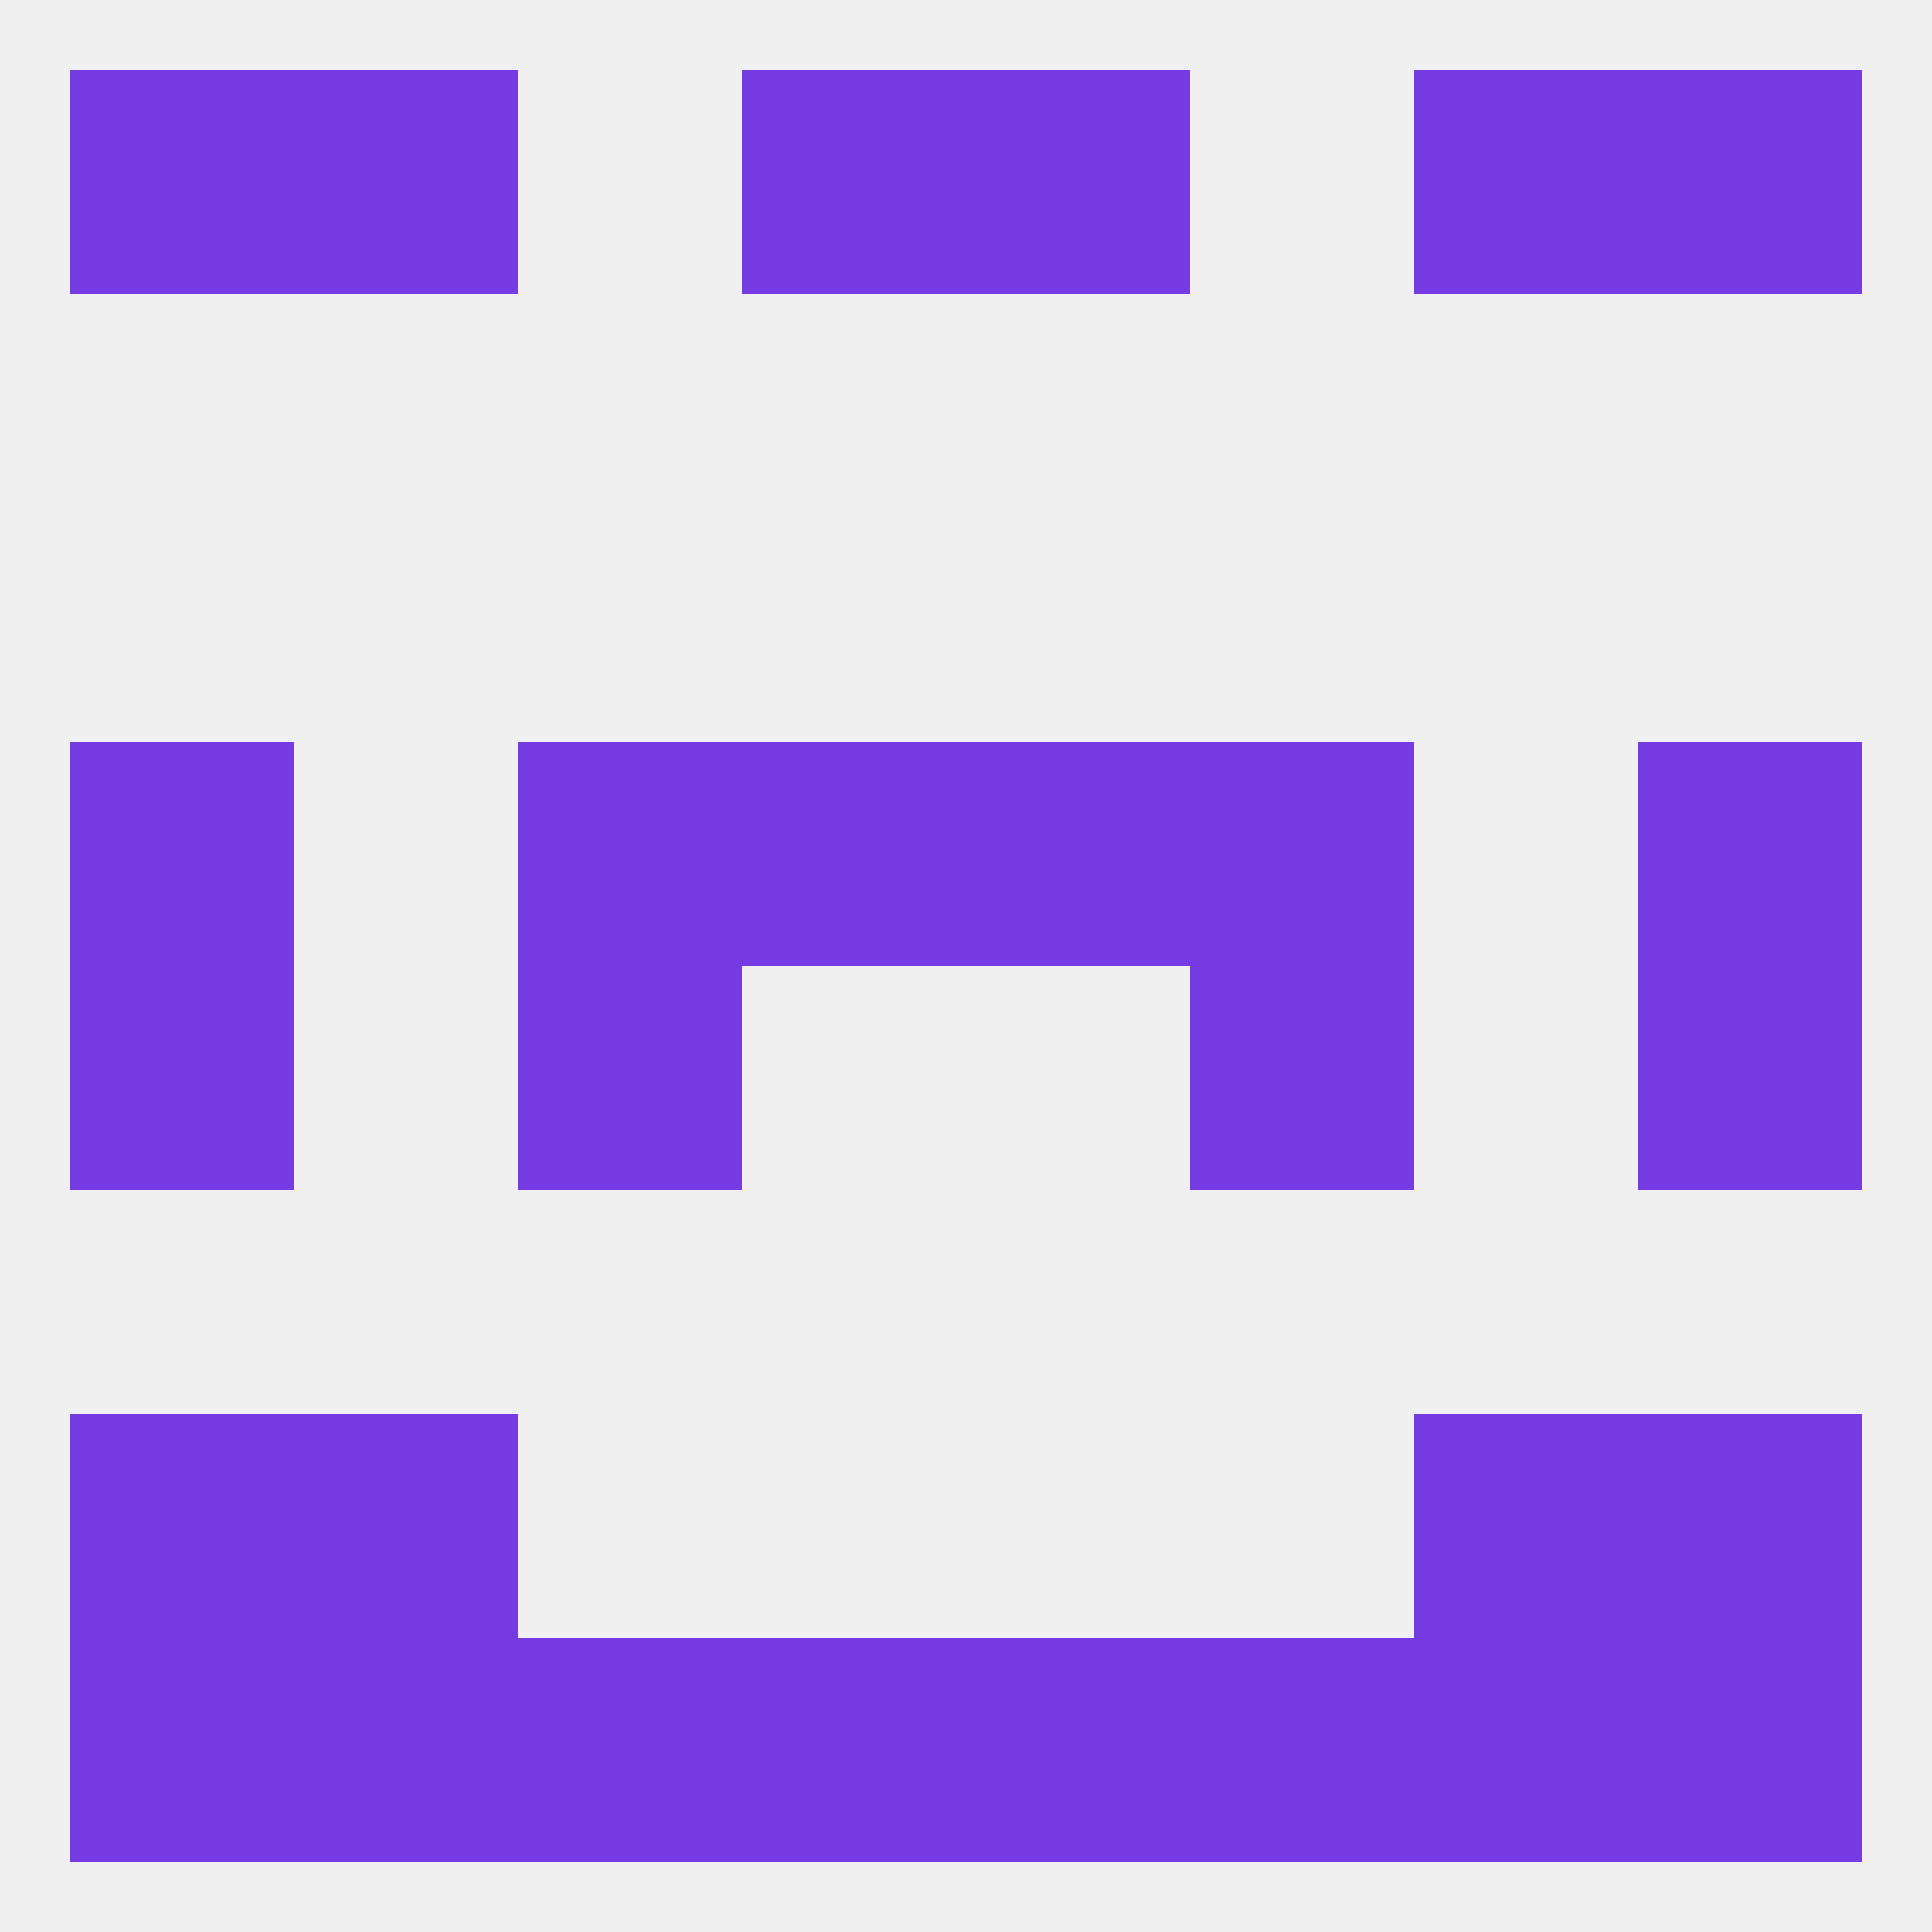 
<!--   <?xml version="1.0"?> -->
<svg version="1.1" baseprofile="full" xmlns="http://www.w3.org/2000/svg" xmlns:xlink="http://www.w3.org/1999/xlink" xmlns:ev="http://www.w3.org/2001/xml-events" width="250" height="250" viewBox="0 0 250 250" >
	<rect width="100%" height="100%" fill="rgba(240,240,240,255)"/>

	<rect x="9" y="125" width="29" height="29" fill="rgba(117,58,226,255)"/>
	<rect x="212" y="125" width="29" height="29" fill="rgba(117,58,226,255)"/>
	<rect x="67" y="125" width="29" height="29" fill="rgba(117,58,226,255)"/>
	<rect x="154" y="125" width="29" height="29" fill="rgba(117,58,226,255)"/>
	<rect x="9" y="96" width="29" height="29" fill="rgba(117,58,226,255)"/>
	<rect x="212" y="96" width="29" height="29" fill="rgba(117,58,226,255)"/>
	<rect x="67" y="96" width="29" height="29" fill="rgba(117,58,226,255)"/>
	<rect x="154" y="96" width="29" height="29" fill="rgba(117,58,226,255)"/>
	<rect x="96" y="96" width="29" height="29" fill="rgba(117,58,226,255)"/>
	<rect x="125" y="96" width="29" height="29" fill="rgba(117,58,226,255)"/>
	<rect x="183" y="212" width="29" height="29" fill="rgba(117,58,226,255)"/>
	<rect x="67" y="212" width="29" height="29" fill="rgba(117,58,226,255)"/>
	<rect x="154" y="212" width="29" height="29" fill="rgba(117,58,226,255)"/>
	<rect x="96" y="212" width="29" height="29" fill="rgba(117,58,226,255)"/>
	<rect x="125" y="212" width="29" height="29" fill="rgba(117,58,226,255)"/>
	<rect x="9" y="212" width="29" height="29" fill="rgba(117,58,226,255)"/>
	<rect x="212" y="212" width="29" height="29" fill="rgba(117,58,226,255)"/>
	<rect x="38" y="212" width="29" height="29" fill="rgba(117,58,226,255)"/>
	<rect x="212" y="183" width="29" height="29" fill="rgba(117,58,226,255)"/>
	<rect x="38" y="183" width="29" height="29" fill="rgba(117,58,226,255)"/>
	<rect x="183" y="183" width="29" height="29" fill="rgba(117,58,226,255)"/>
	<rect x="9" y="183" width="29" height="29" fill="rgba(117,58,226,255)"/>
	<rect x="96" y="9" width="29" height="29" fill="rgba(117,58,226,255)"/>
	<rect x="125" y="9" width="29" height="29" fill="rgba(117,58,226,255)"/>
	<rect x="9" y="9" width="29" height="29" fill="rgba(117,58,226,255)"/>
	<rect x="212" y="9" width="29" height="29" fill="rgba(117,58,226,255)"/>
	<rect x="38" y="9" width="29" height="29" fill="rgba(117,58,226,255)"/>
	<rect x="183" y="9" width="29" height="29" fill="rgba(117,58,226,255)"/>
</svg>